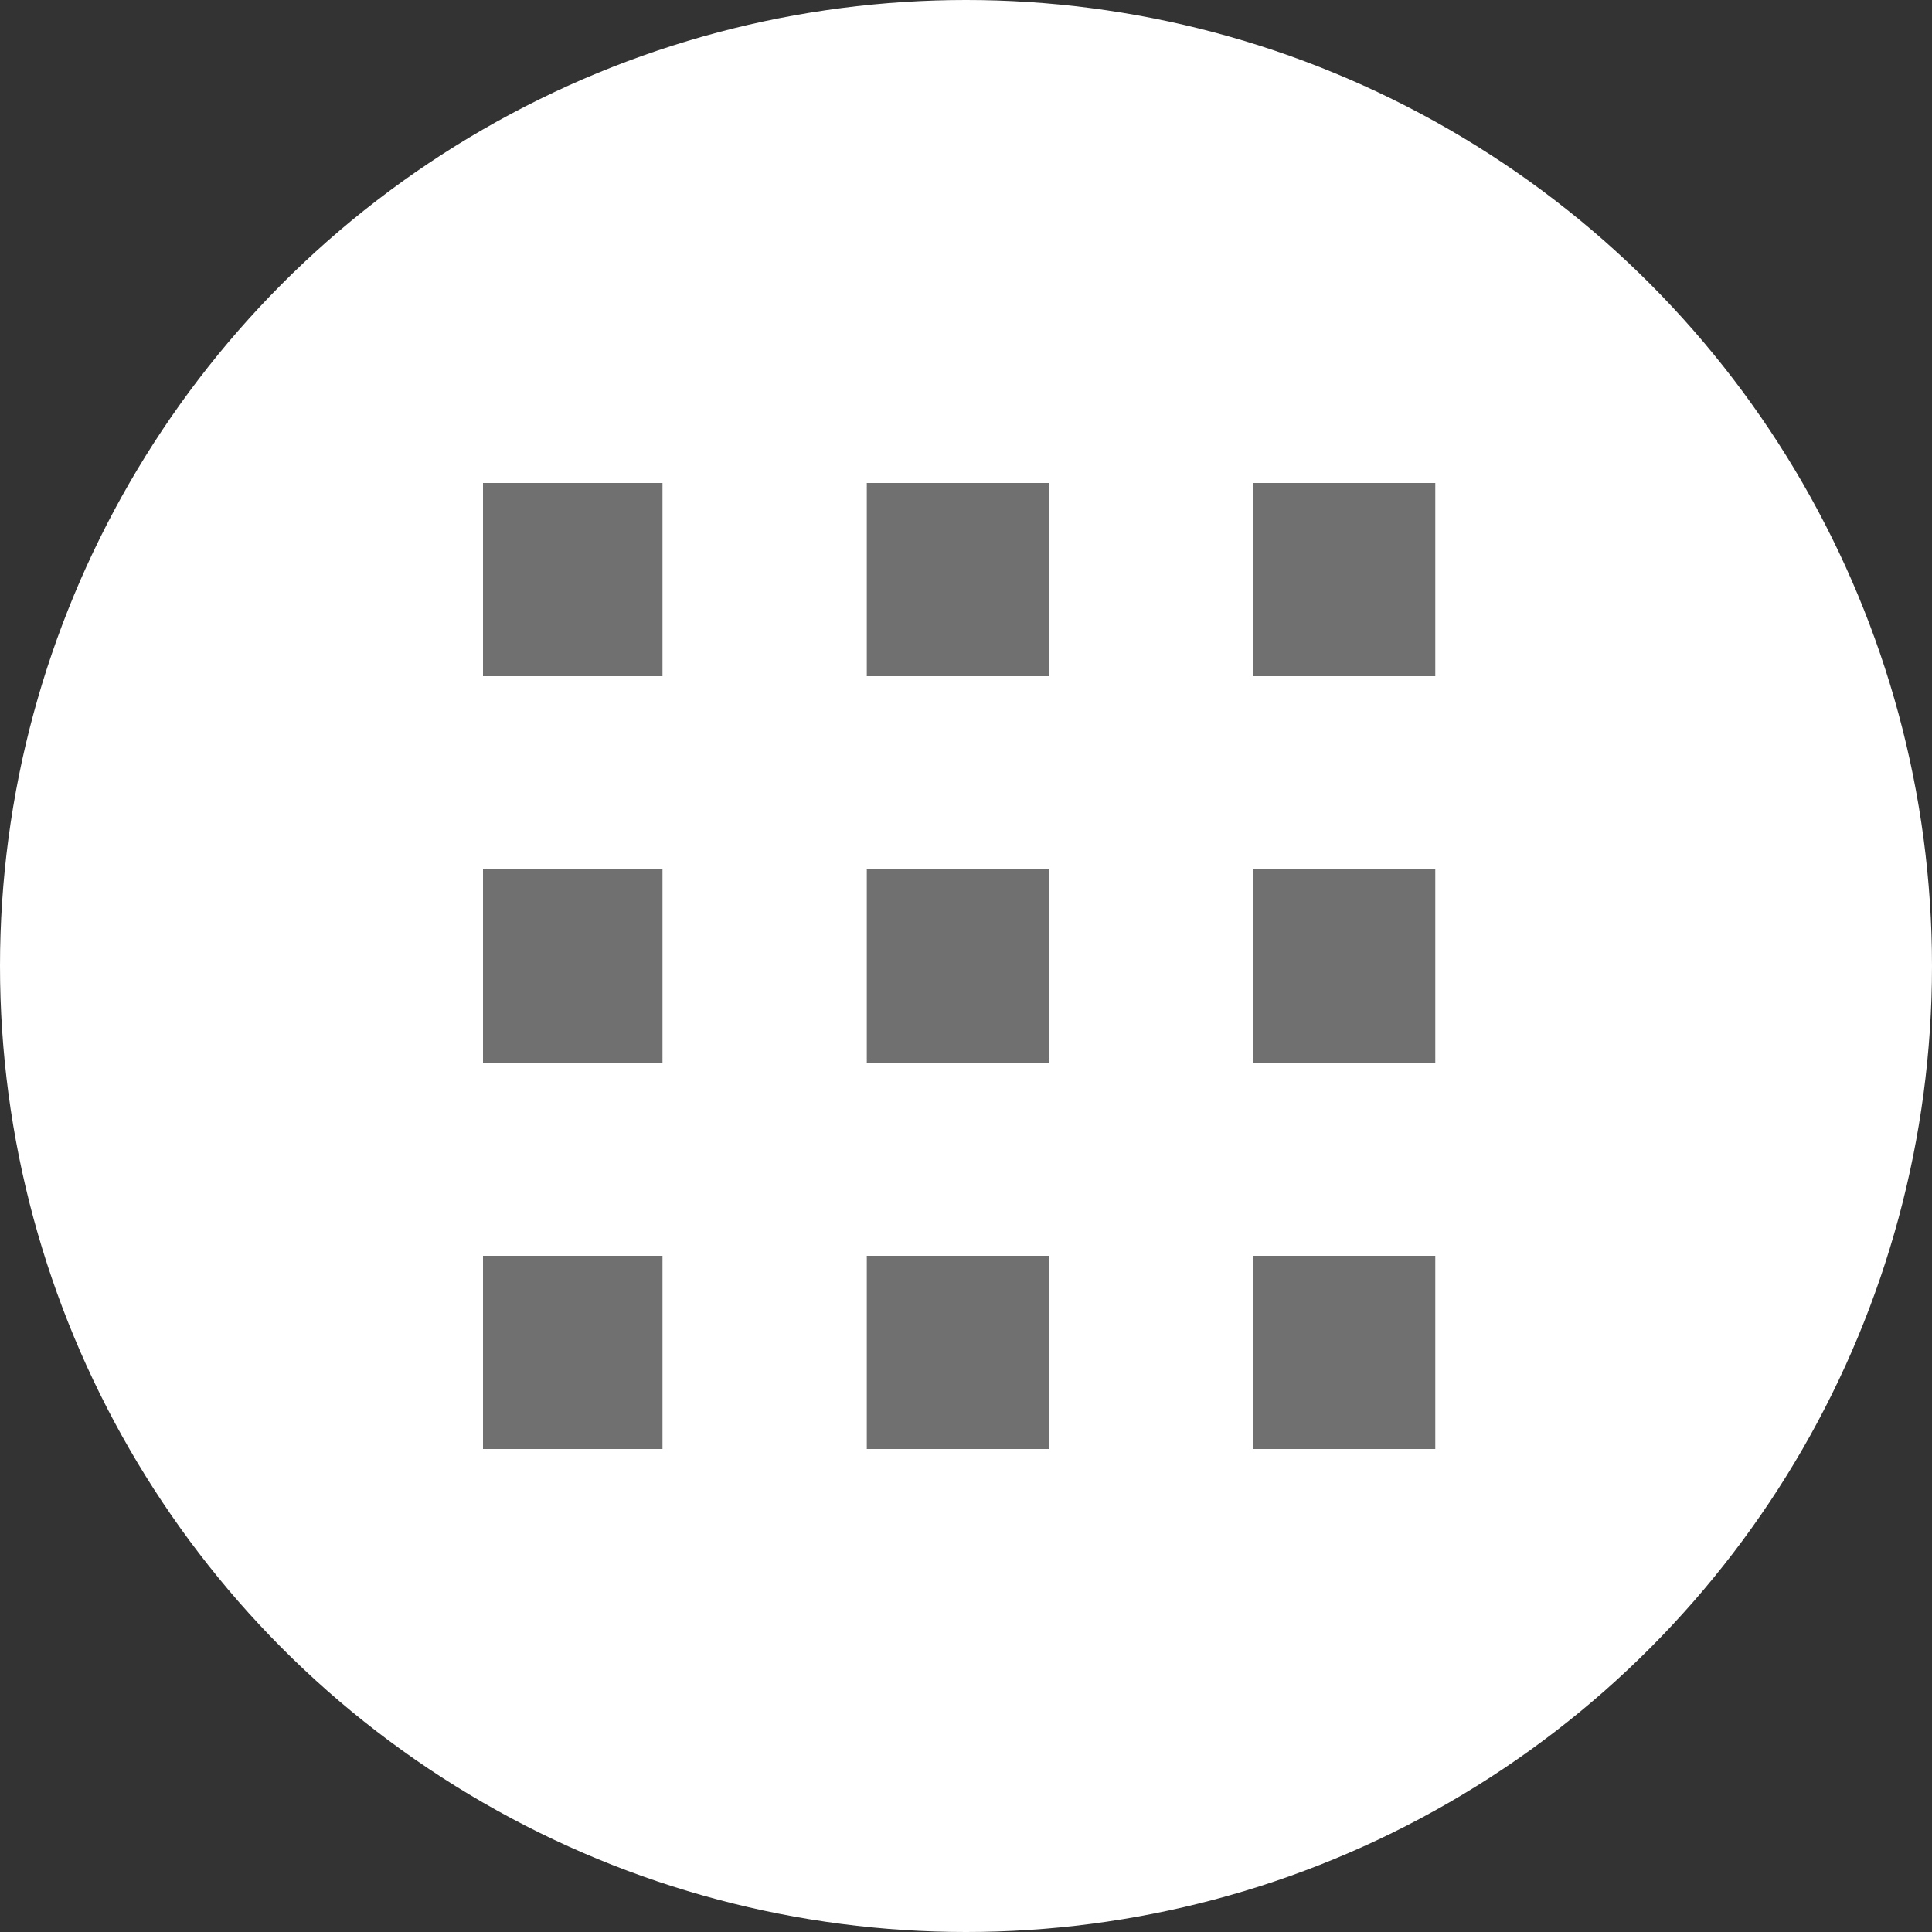 <svg id="Componente_2_1" data-name="Componente 2 – 1" xmlns="http://www.w3.org/2000/svg" xmlns:xlink="http://www.w3.org/1999/xlink" width="40" height="40" viewBox="0 0 40 40">
  <rect x="0" y="0" width="40" height="40" fill="#333333" stroke="none"/>
  <defs>
    <clipPath id="clip-path">
      <rect width="19.857" height="20" fill="none"/>
    </clipPath>
  </defs>
  <circle id="Elipse_2" data-name="Elipse 2" cx="20" cy="20" r="20" fill="#fff"/>
  <g id="Repetição_de_grade_2" data-name="Repetição de grade 2" transform="translate(10 10)" clip-path="url(#clip-path)">
    <g transform="translate(-332 -69.5)">
      <path id="Caminho_204" data-name="Caminho 204" d="M330.37,75.193h3.77" transform="translate(1.576 -3.693)" fill="none" stroke="#707070" stroke-width="4"/>
    </g>
    <g transform="translate(-324 -69.5)">
      <path id="Caminho_204-2" data-name="Caminho 204" d="M330.37,75.193h3.77" transform="translate(1.576 -3.693)" fill="none" stroke="#707070" stroke-width="4"/>
    </g>
    <g transform="translate(-316 -69.5)">
      <path id="Caminho_204-3" data-name="Caminho 204" d="M330.37,75.193h3.77" transform="translate(1.576 -3.693)" fill="none" stroke="#707070" stroke-width="4"/>
    </g>
    <g transform="translate(-332 -61.5)">
      <path id="Caminho_204-4" data-name="Caminho 204" d="M330.37,75.193h3.77" transform="translate(1.576 -3.693)" fill="none" stroke="#707070" stroke-width="4"/>
    </g>
    <g transform="translate(-324 -61.5)">
      <path id="Caminho_204-5" data-name="Caminho 204" d="M330.37,75.193h3.77" transform="translate(1.576 -3.693)" fill="none" stroke="#707070" stroke-width="4"/>
    </g>
    <g transform="translate(-316 -61.5)">
      <path id="Caminho_204-6" data-name="Caminho 204" d="M330.37,75.193h3.77" transform="translate(1.576 -3.693)" fill="none" stroke="#707070" stroke-width="4"/>
    </g>
    <g transform="translate(-332 -53.5)">
      <path id="Caminho_204-7" data-name="Caminho 204" d="M330.37,75.193h3.77" transform="translate(1.576 -3.693)" fill="none" stroke="#707070" stroke-width="4"/>
    </g>
    <g transform="translate(-324 -53.5)">
      <path id="Caminho_204-8" data-name="Caminho 204" d="M330.37,75.193h3.77" transform="translate(1.576 -3.693)" fill="none" stroke="#707070" stroke-width="4"/>
    </g>
    <g transform="translate(-316 -53.5)">
      <path id="Caminho_204-9" data-name="Caminho 204" d="M330.37,75.193h3.77" transform="translate(1.576 -3.693)" fill="none" stroke="#707070" stroke-width="4"/>
    </g>
  </g>
</svg>
